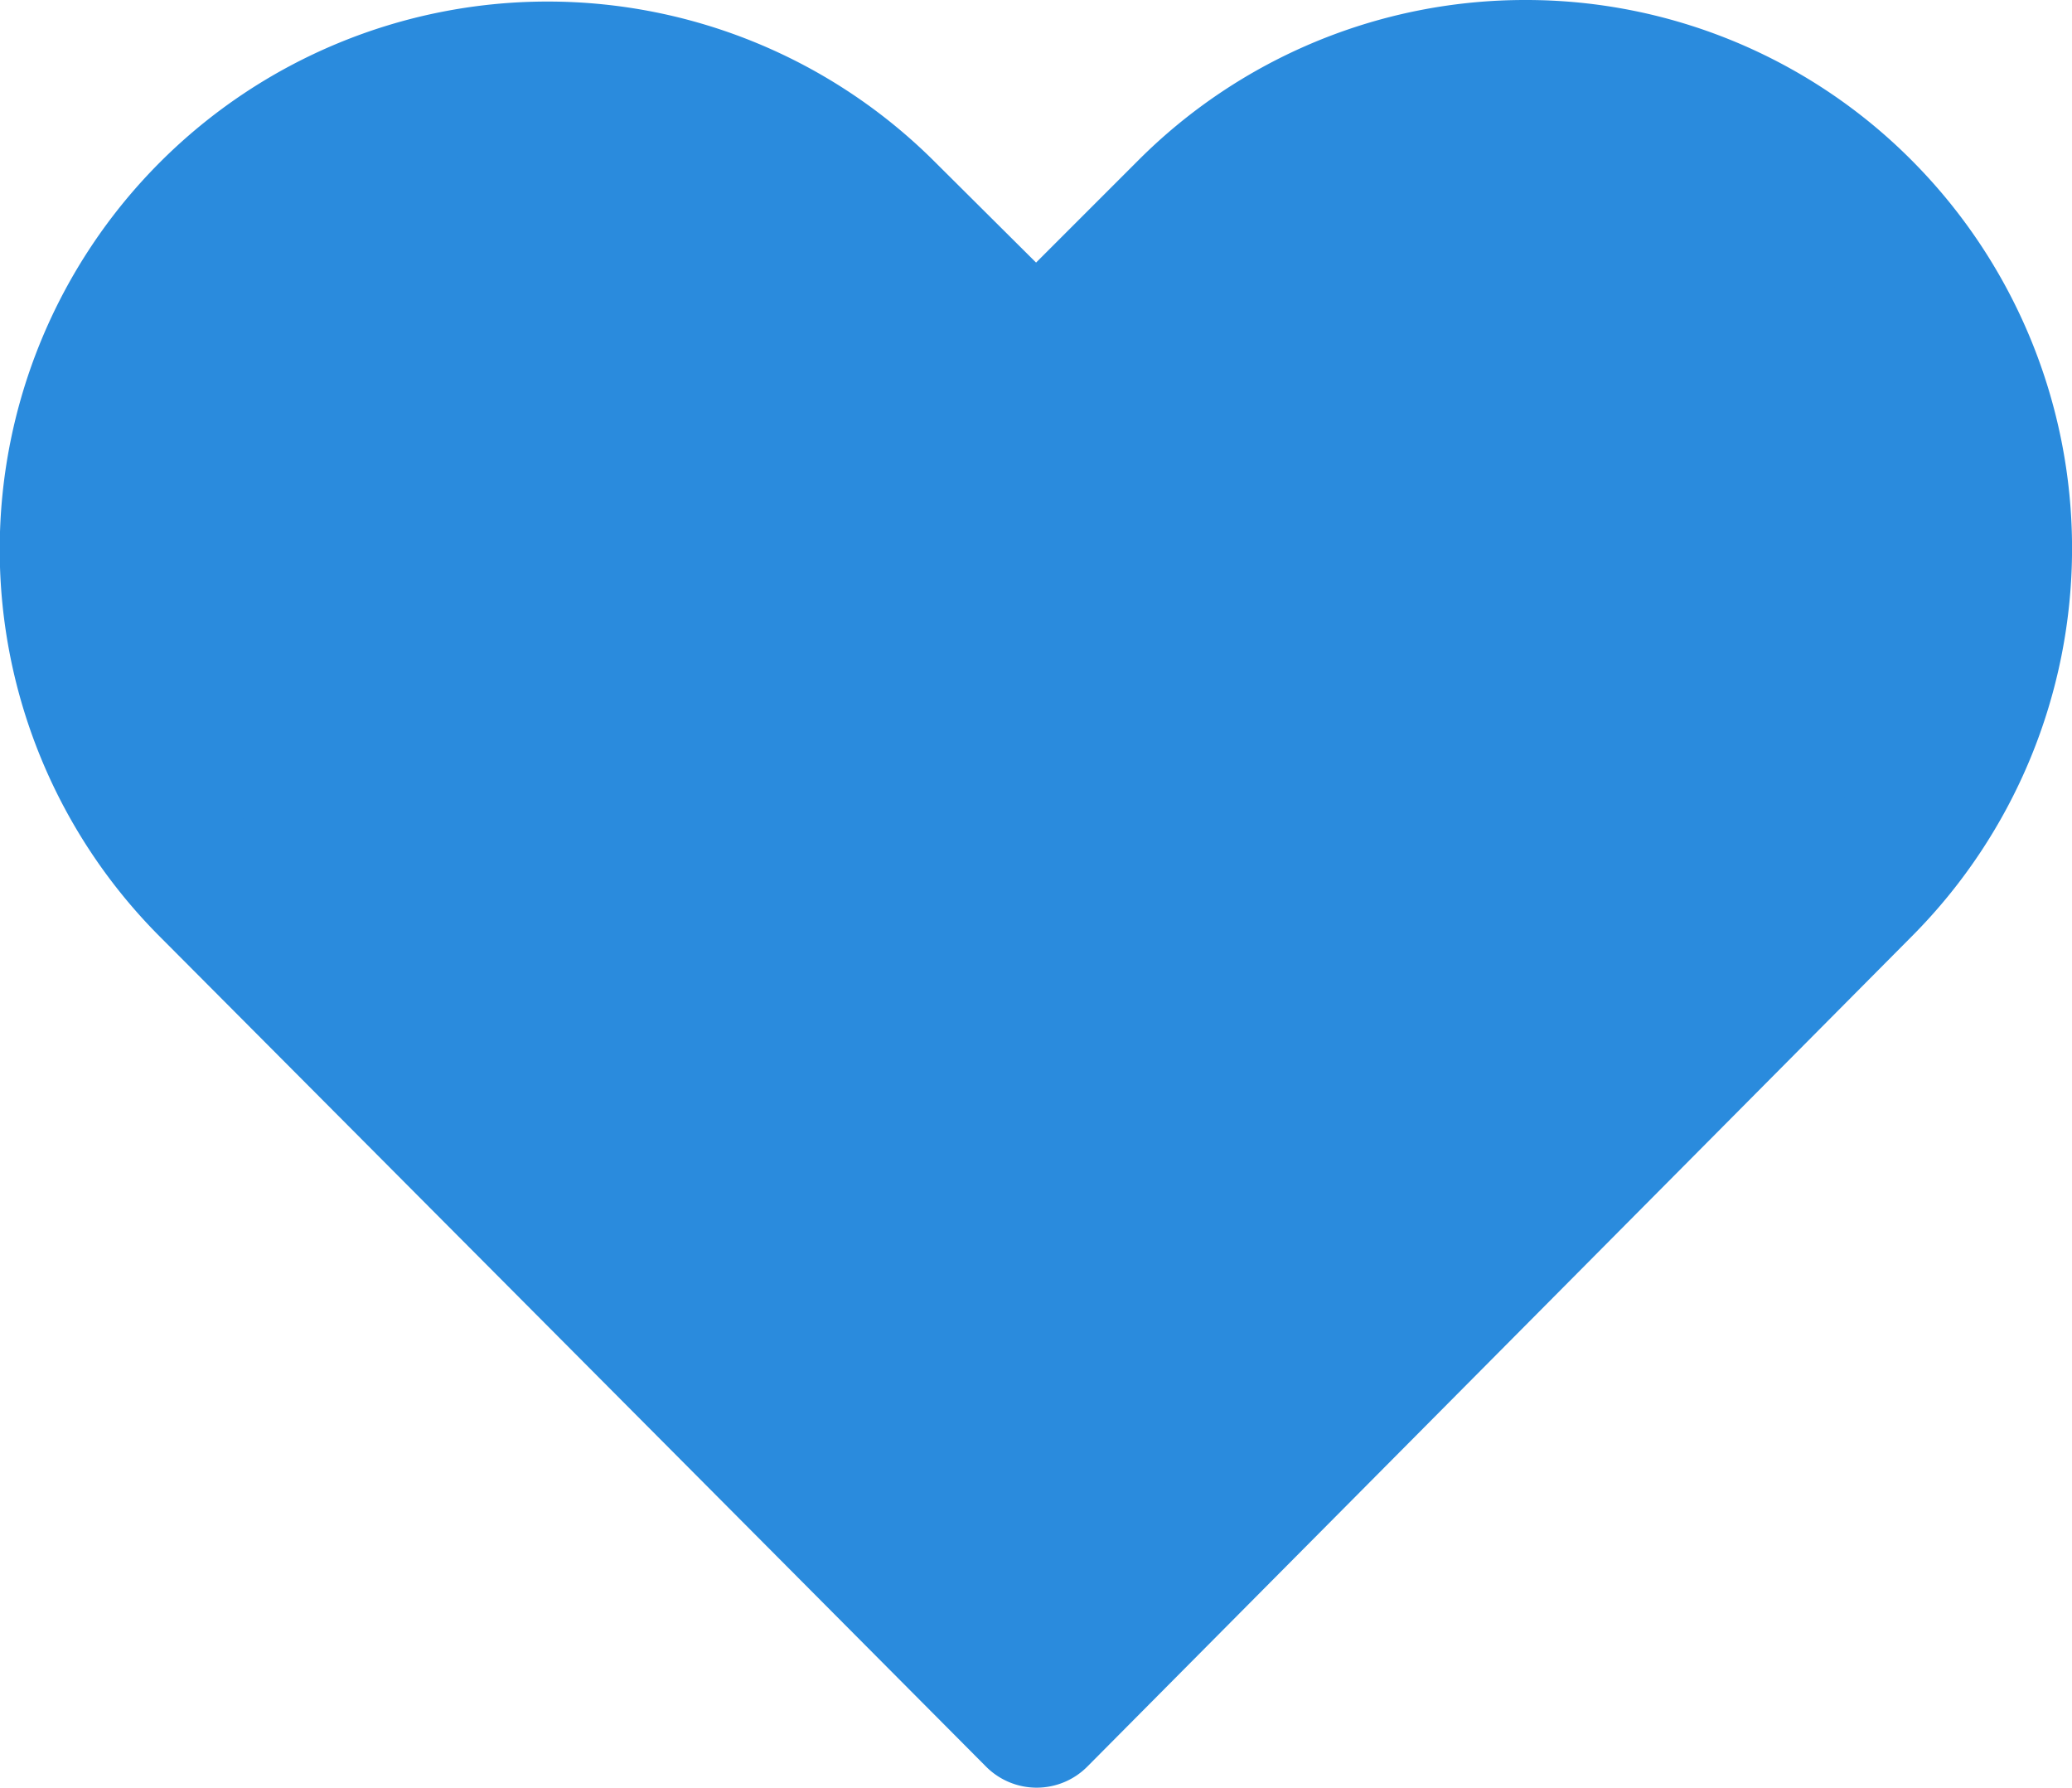 <svg xmlns="http://www.w3.org/2000/svg" viewBox="0 0 26.108 22.524">
  <defs>
    <style>
      .cls-1 {
        fill: #2a8bdd;
      }
    </style>
  </defs>
  <g id="icone-coracao-preenchido" transform="translate(-14032.892 -10758.377)">
    <path id="Path_240" data-name="Path 240" class="cls-1" d="M14045.994,10762.078l-6.857-2.543-4.923,2.883.791,6.51,10.815,11.135,11.854-12.29-.809-5.9-4.632-2.337Z"/>
    <g id="icone-coracao-branco" transform="translate(14032.892 10758.377)">
      <g id="Group_14" data-name="Group 14">
        <path id="Path_14" data-name="Path 14" class="cls-1" d="M40.243,977.362a6.886,6.886,0,0,0-4.885,2.027l-1.281,1.281L32.8,979.4a6.9,6.9,0,0,0-9.756,9.77q5.2,5.219,10.4,10.446a.9.9,0,0,0,1.281,0l10.389-10.46a6.925,6.925,0,0,0,0-9.77A6.855,6.855,0,0,0,40.243,977.362Zm0,1.788a5.125,5.125,0,0,1,3.6,8.742l-9.77,9.8q-4.881-4.895-9.77-9.784a5.107,5.107,0,0,1,7.208-7.236l1.915,1.915a.9.9,0,0,0,1.281,0l1.929-1.928A5.071,5.071,0,0,1,40.243,979.15Z" transform="translate(-21.022 -977.362)"/>
      </g>
    </g>
  </g>
</svg>
